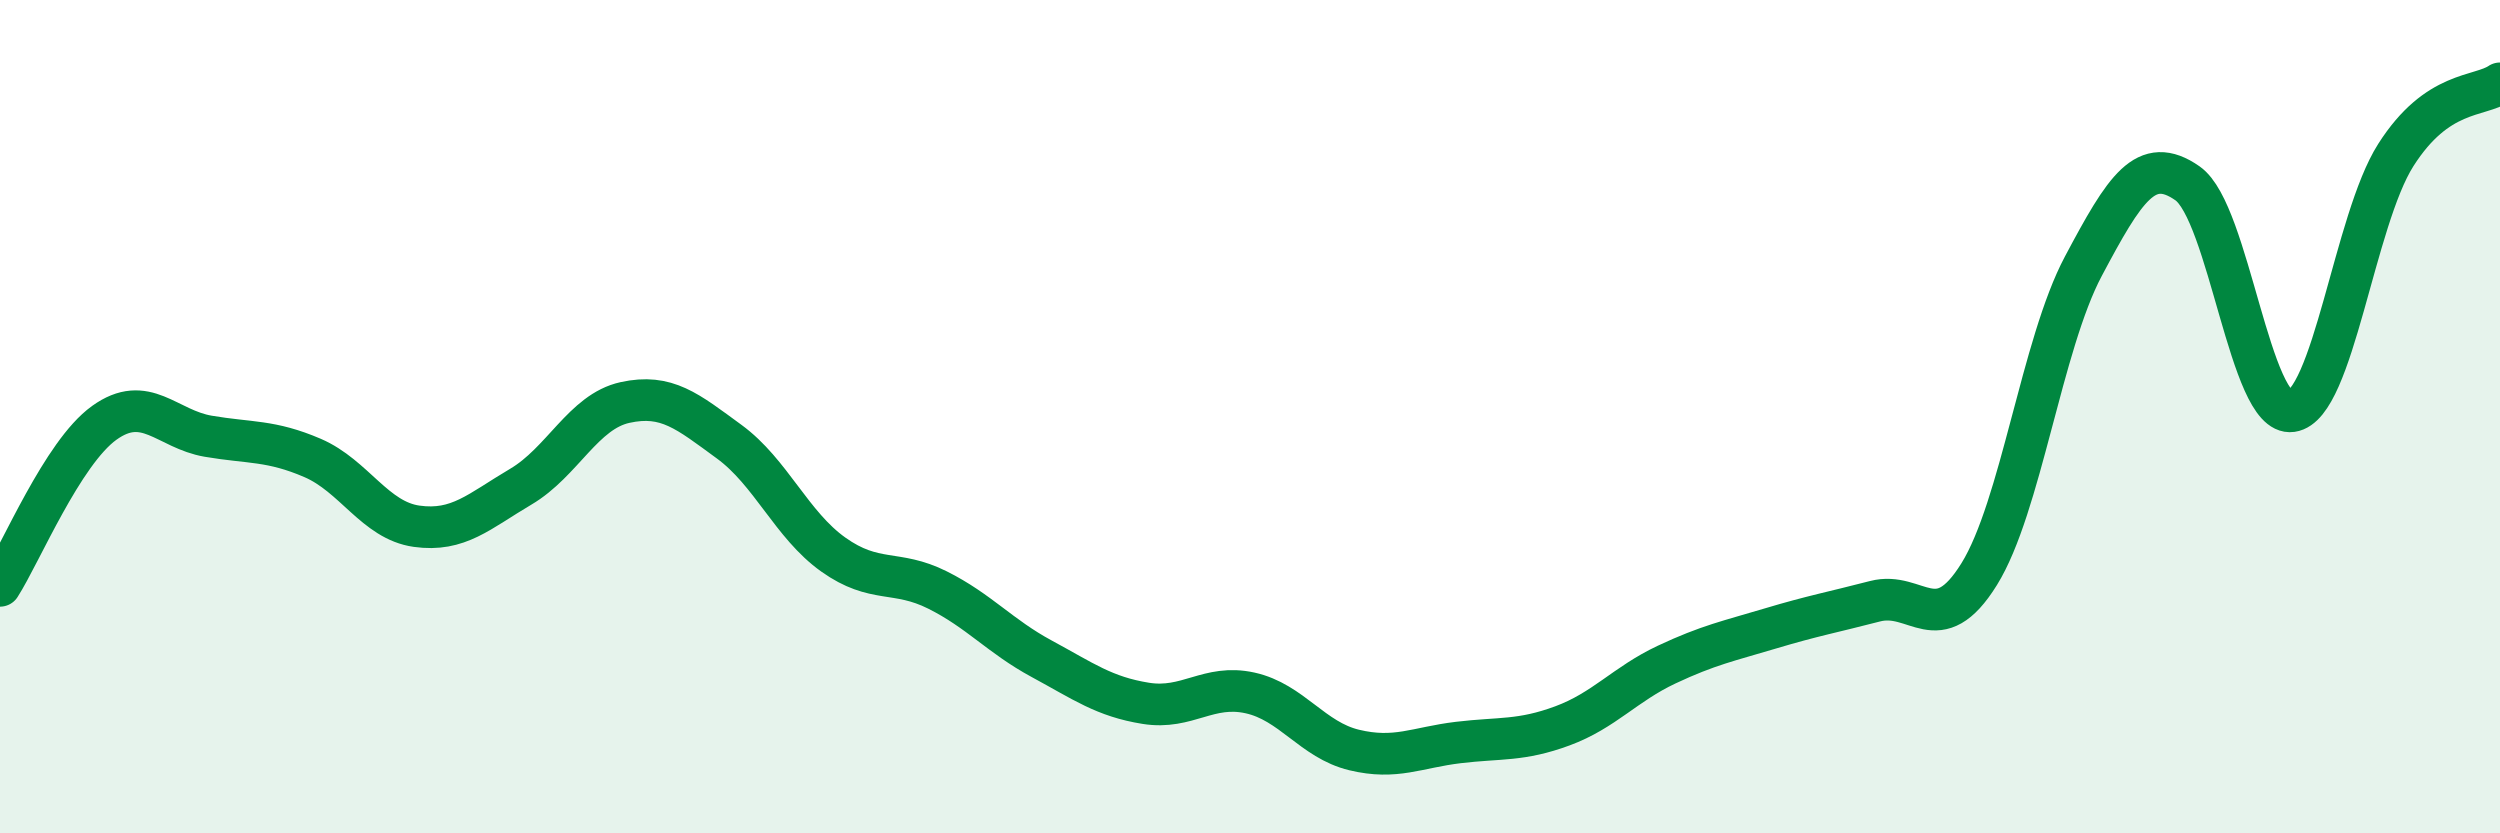 
    <svg width="60" height="20" viewBox="0 0 60 20" xmlns="http://www.w3.org/2000/svg">
      <path
        d="M 0,14.06 C 0.5,13.28 1.5,10.87 2.5,10.15 C 3.5,9.43 4,10.3 5,10.47 C 6,10.64 6.5,10.56 7.5,10.99 C 8.5,11.42 9,12.49 10,12.63 C 11,12.77 11.5,12.27 12.5,11.68 C 13.5,11.09 14,9.88 15,9.66 C 16,9.44 16.5,9.87 17.5,10.6 C 18.5,11.33 19,12.6 20,13.31 C 21,14.02 21.5,13.66 22.5,14.16 C 23.5,14.66 24,15.27 25,15.81 C 26,16.35 26.5,16.72 27.5,16.88 C 28.5,17.04 29,16.41 30,16.63 C 31,16.85 31.5,17.76 32.5,18 C 33.5,18.24 34,17.94 35,17.82 C 36,17.7 36.5,17.79 37.5,17.42 C 38.5,17.05 39,16.42 40,15.95 C 41,15.48 41.5,15.38 42.5,15.08 C 43.5,14.78 44,14.69 45,14.43 C 46,14.17 46.5,15.39 47.5,13.78 C 48.5,12.17 49,8.27 50,6.39 C 51,4.51 51.5,3.7 52.5,4.4 C 53.5,5.1 54,10.01 55,9.87 C 56,9.73 56.5,5.29 57.5,3.72 C 58.5,2.15 59.5,2.34 60,2L60 20L0 20Z"
        fill="#008740"
        opacity="0.1"
        stroke-linecap="round"
        stroke-linejoin="round"
      />
      <path
        d="M 0,14.06 C 0.5,13.28 1.5,10.87 2.5,10.15 C 3.5,9.43 4,10.3 5,10.47 C 6,10.64 6.5,10.56 7.5,10.99 C 8.5,11.42 9,12.49 10,12.63 C 11,12.77 11.5,12.27 12.5,11.68 C 13.5,11.09 14,9.88 15,9.66 C 16,9.44 16.5,9.87 17.5,10.6 C 18.5,11.33 19,12.6 20,13.31 C 21,14.02 21.5,13.66 22.5,14.16 C 23.5,14.66 24,15.27 25,15.81 C 26,16.35 26.5,16.72 27.5,16.88 C 28.5,17.04 29,16.41 30,16.63 C 31,16.85 31.5,17.76 32.5,18 C 33.5,18.24 34,17.94 35,17.82 C 36,17.7 36.5,17.79 37.5,17.42 C 38.5,17.05 39,16.42 40,15.95 C 41,15.48 41.5,15.38 42.5,15.08 C 43.5,14.78 44,14.69 45,14.43 C 46,14.17 46.5,15.39 47.5,13.78 C 48.5,12.17 49,8.27 50,6.39 C 51,4.51 51.5,3.7 52.5,4.4 C 53.5,5.1 54,10.01 55,9.87 C 56,9.73 56.5,5.29 57.5,3.72 C 58.5,2.15 59.5,2.34 60,2"
        stroke="#008740"
        stroke-width="1"
        fill="none"
        stroke-linecap="round"
        stroke-linejoin="round"
      />
    </svg>
  